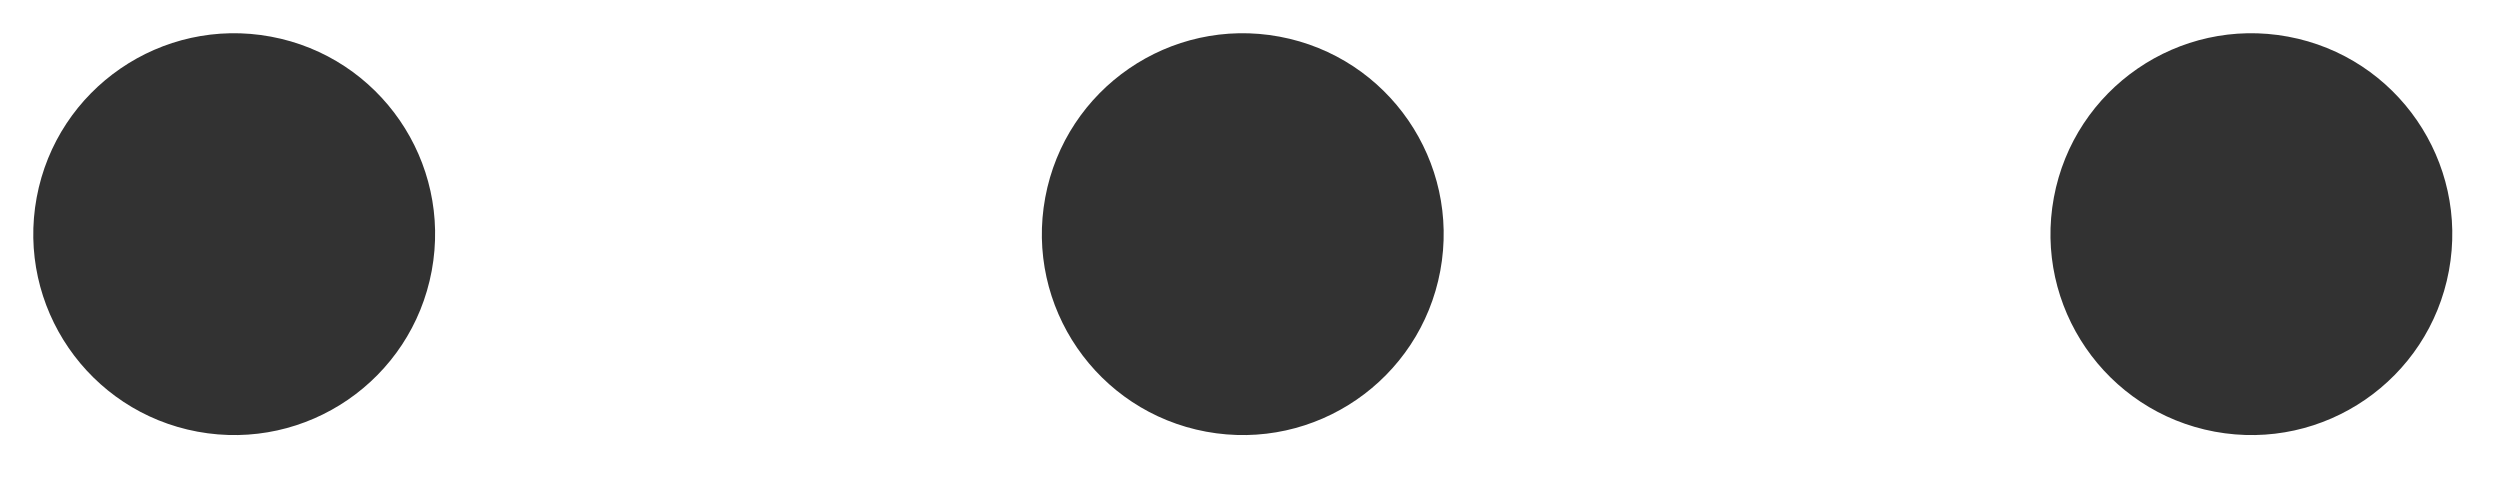 <?xml version="1.0" encoding="UTF-8"?> <svg xmlns="http://www.w3.org/2000/svg" width="56" height="11" viewBox="0 0 56 11" fill="none"> <circle cx="5.246" cy="5.245" r="4.5" transform="rotate(10.512 5.246 5.245)" fill="#323232"></circle> <circle cx="27.838" cy="5.245" r="4.5" transform="rotate(10.512 27.838 5.245)" fill="#323232"></circle> <circle cx="50.431" cy="5.245" r="4.5" transform="rotate(10.512 50.431 5.245)" fill="#323232"></circle> </svg> 